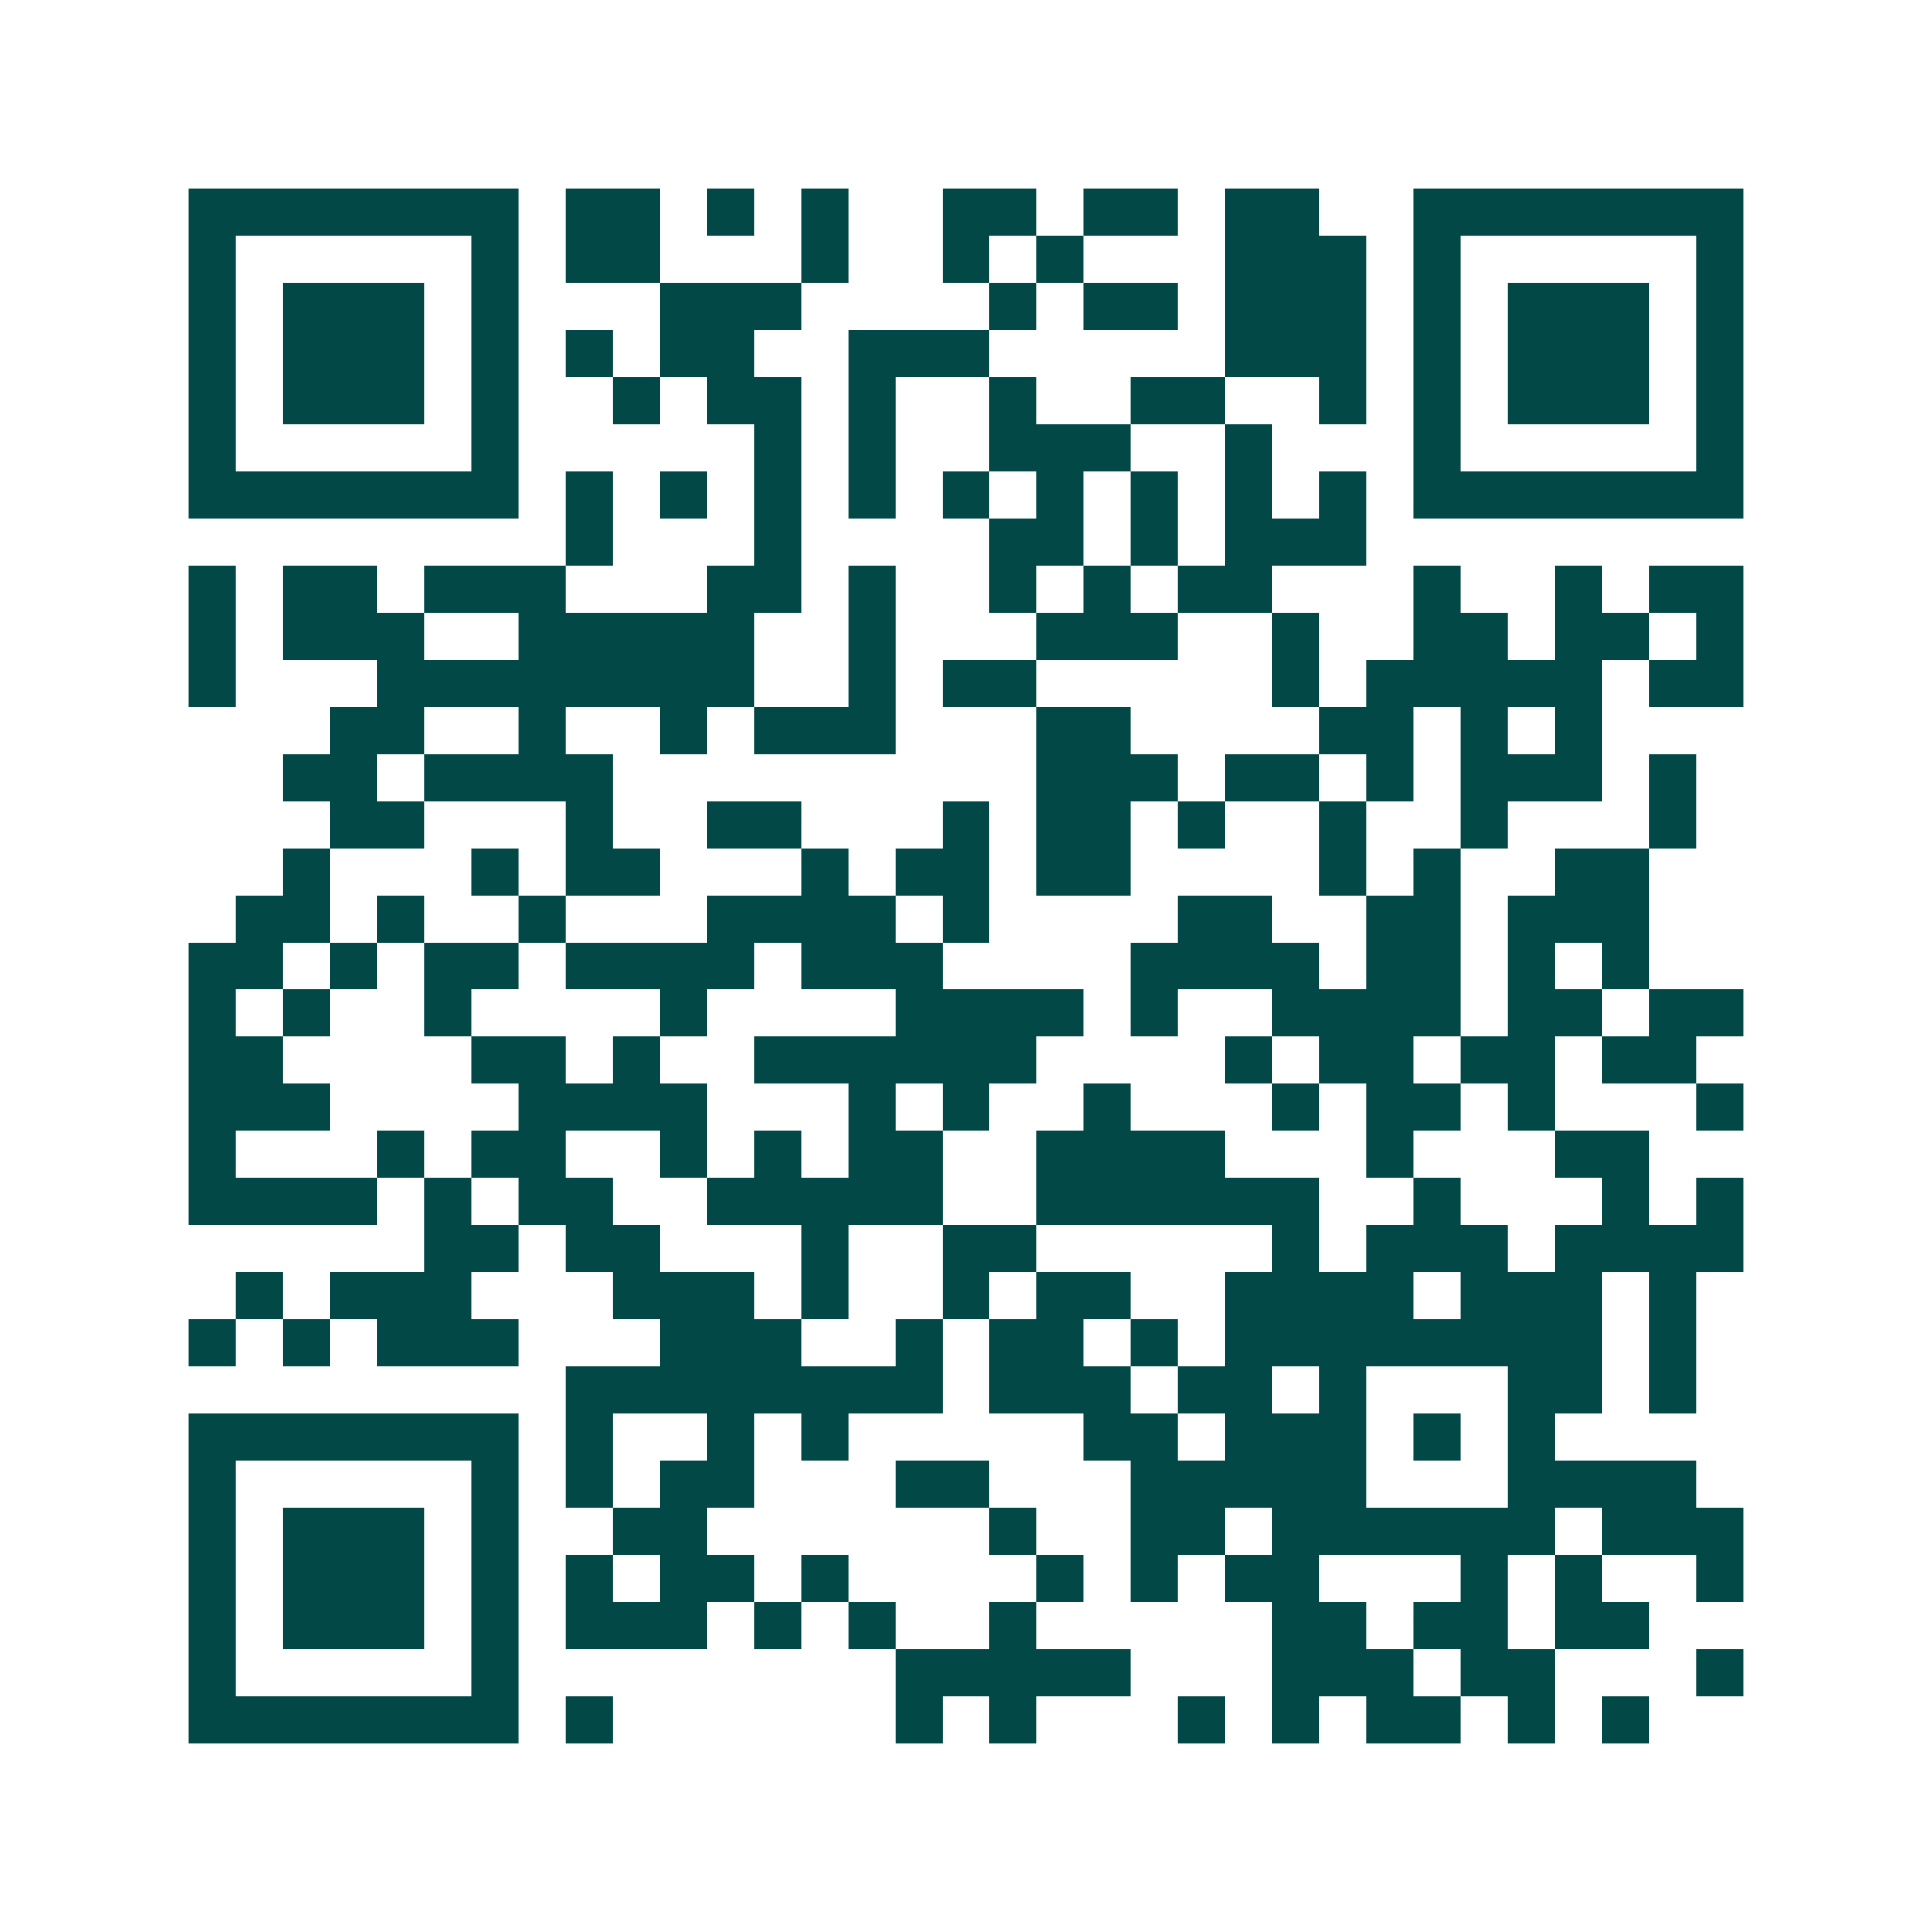 <svg xmlns="http://www.w3.org/2000/svg" width="200" height="200" viewBox="0 0 41 41" shape-rendering="crispEdges"><path fill="#ffffff" d="M0 0h41v41H0z"/><path stroke="#014847" d="M4 4.5h7m1 0h2m1 0h1m1 0h1m2 0h2m1 0h2m1 0h2m2 0h7M4 5.5h1m5 0h1m1 0h2m3 0h1m2 0h1m1 0h1m3 0h3m1 0h1m5 0h1M4 6.5h1m1 0h3m1 0h1m3 0h3m4 0h1m1 0h2m1 0h3m1 0h1m1 0h3m1 0h1M4 7.5h1m1 0h3m1 0h1m1 0h1m1 0h2m2 0h3m5 0h3m1 0h1m1 0h3m1 0h1M4 8.5h1m1 0h3m1 0h1m2 0h1m1 0h2m1 0h1m2 0h1m2 0h2m2 0h1m1 0h1m1 0h3m1 0h1M4 9.5h1m5 0h1m5 0h1m1 0h1m2 0h3m2 0h1m3 0h1m5 0h1M4 10.5h7m1 0h1m1 0h1m1 0h1m1 0h1m1 0h1m1 0h1m1 0h1m1 0h1m1 0h1m1 0h7M12 11.5h1m3 0h1m4 0h2m1 0h1m1 0h3M4 12.5h1m1 0h2m1 0h3m3 0h2m1 0h1m2 0h1m1 0h1m1 0h2m3 0h1m2 0h1m1 0h2M4 13.5h1m1 0h3m2 0h5m2 0h1m3 0h3m2 0h1m2 0h2m1 0h2m1 0h1M4 14.5h1m3 0h8m2 0h1m1 0h2m5 0h1m1 0h5m1 0h2M7 15.5h2m2 0h1m2 0h1m1 0h3m3 0h2m4 0h2m1 0h1m1 0h1M6 16.5h2m1 0h4m9 0h3m1 0h2m1 0h1m1 0h3m1 0h1M7 17.5h2m3 0h1m2 0h2m3 0h1m1 0h2m1 0h1m2 0h1m2 0h1m3 0h1M6 18.5h1m3 0h1m1 0h2m3 0h1m1 0h2m1 0h2m4 0h1m1 0h1m2 0h2M5 19.5h2m1 0h1m2 0h1m3 0h4m1 0h1m4 0h2m2 0h2m1 0h3M4 20.5h2m1 0h1m1 0h2m1 0h4m1 0h3m4 0h4m1 0h2m1 0h1m1 0h1M4 21.5h1m1 0h1m2 0h1m4 0h1m4 0h4m1 0h1m2 0h4m1 0h2m1 0h2M4 22.5h2m4 0h2m1 0h1m2 0h6m4 0h1m1 0h2m1 0h2m1 0h2M4 23.5h3m4 0h4m3 0h1m1 0h1m2 0h1m3 0h1m1 0h2m1 0h1m3 0h1M4 24.5h1m3 0h1m1 0h2m2 0h1m1 0h1m1 0h2m2 0h4m3 0h1m3 0h2M4 25.5h4m1 0h1m1 0h2m2 0h5m2 0h6m2 0h1m3 0h1m1 0h1M9 26.5h2m1 0h2m3 0h1m2 0h2m5 0h1m1 0h3m1 0h4M5 27.5h1m1 0h3m3 0h3m1 0h1m2 0h1m1 0h2m2 0h4m1 0h3m1 0h1M4 28.5h1m1 0h1m1 0h3m3 0h3m2 0h1m1 0h2m1 0h1m1 0h8m1 0h1M12 29.5h8m1 0h3m1 0h2m1 0h1m3 0h2m1 0h1M4 30.5h7m1 0h1m2 0h1m1 0h1m5 0h2m1 0h3m1 0h1m1 0h1M4 31.5h1m5 0h1m1 0h1m1 0h2m3 0h2m3 0h5m3 0h4M4 32.5h1m1 0h3m1 0h1m2 0h2m6 0h1m2 0h2m1 0h6m1 0h3M4 33.5h1m1 0h3m1 0h1m1 0h1m1 0h2m1 0h1m4 0h1m1 0h1m1 0h2m3 0h1m1 0h1m2 0h1M4 34.5h1m1 0h3m1 0h1m1 0h3m1 0h1m1 0h1m2 0h1m5 0h2m1 0h2m1 0h2M4 35.5h1m5 0h1m8 0h5m3 0h3m1 0h2m3 0h1M4 36.5h7m1 0h1m6 0h1m1 0h1m3 0h1m1 0h1m1 0h2m1 0h1m1 0h1"/></svg>
